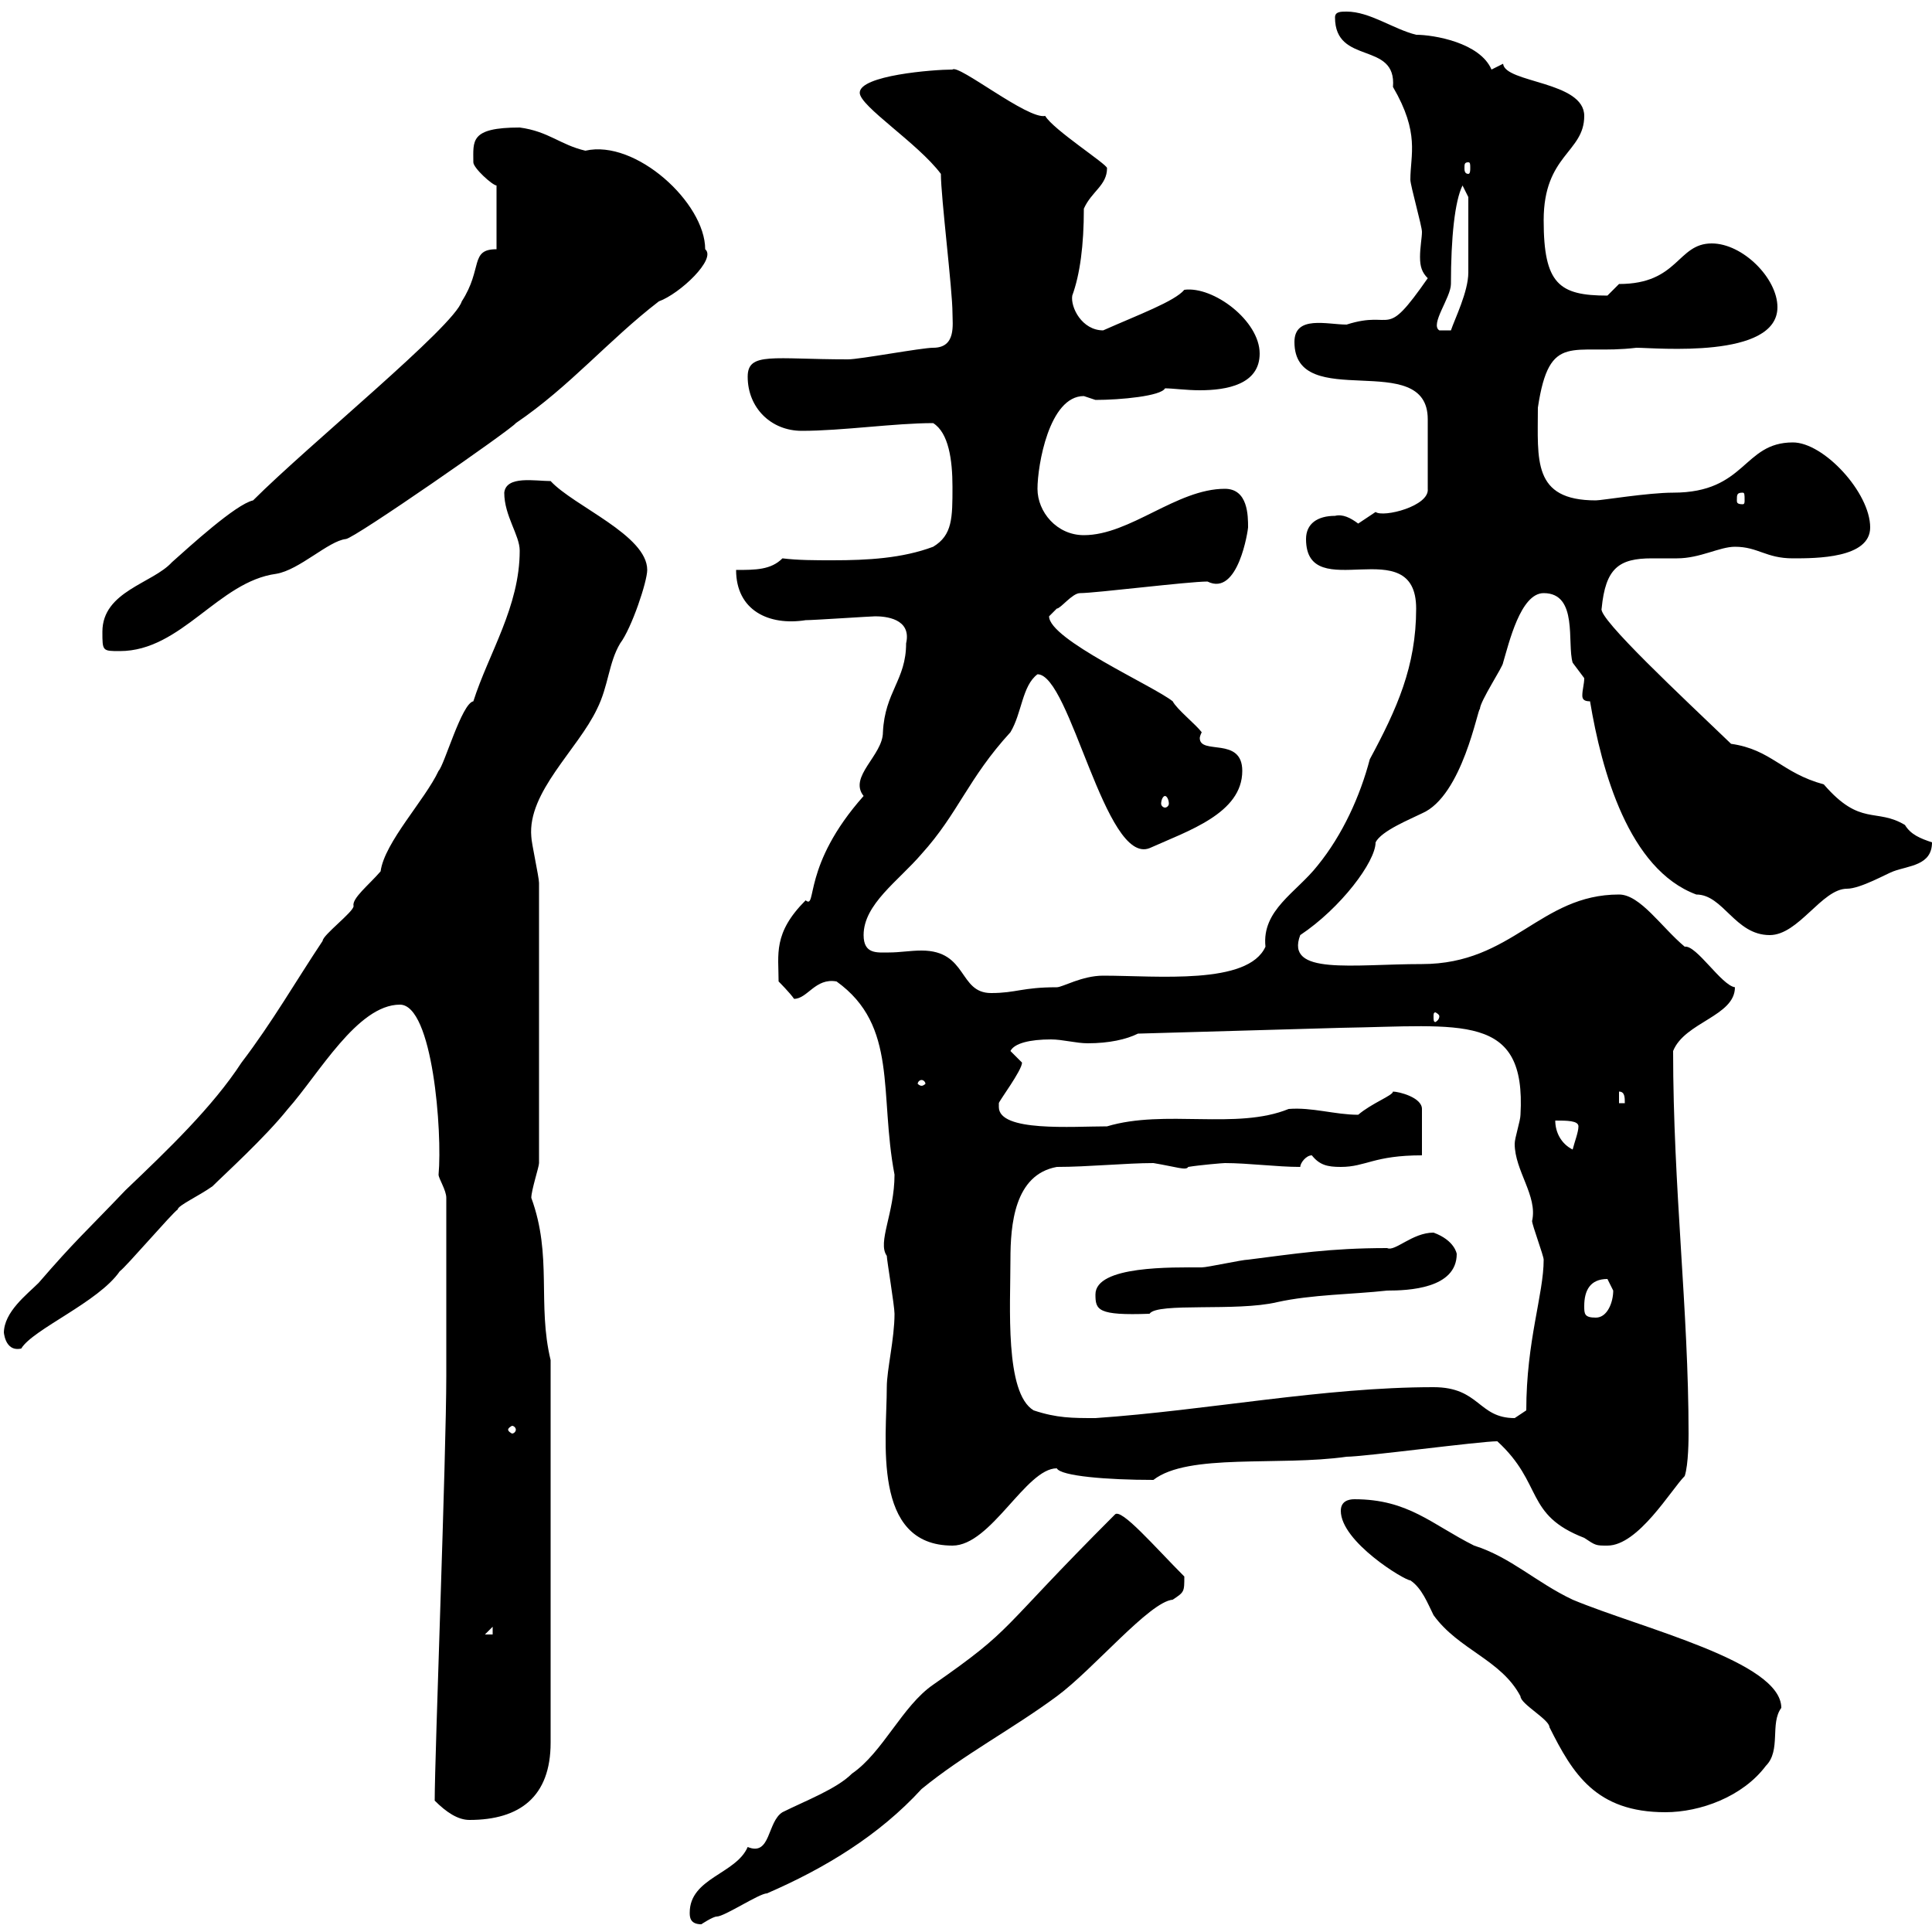 <svg xmlns="http://www.w3.org/2000/svg" xmlns:xlink="http://www.w3.org/1999/xlink" width="300" height="300"><path d="M107.10 297C107.10 297.60 107.10 298.80 108.90 298.80C108.90 298.80 110.70 297.60 111.30 297.60C112.50 297.60 117.90 294 119.10 294C128.10 290.10 136.50 285 143.10 277.80C149.70 272.40 157.20 268.50 164.10 263.40C169.80 259.20 178.50 248.70 182.10 248.40C183.90 247.20 183.90 247.20 183.90 244.80C179.40 240.30 174 234 173.10 235.20C154.50 253.80 157.80 252.60 144.90 261.60C140.10 264.90 137.10 272.10 132.30 275.40C129.90 277.80 125.10 279.60 121.50 281.40C119.10 282.90 119.70 288.30 116.10 286.80C114.30 291 107.10 291.60 107.10 297ZM67.50 279.60C69.30 281.40 71.10 282.60 72.90 282.60C80.70 282.60 85.50 279 85.50 270.60L85.50 211.20C83.40 202.50 85.80 195 82.50 186C82.50 184.80 83.70 181.20 83.70 180.60L83.70 137.10C83.70 136.20 82.50 130.80 82.50 129.90C81.90 123 89.70 116.40 92.70 110.10C94.50 106.50 94.50 102.90 96.30 99.90C98.10 97.50 100.50 90.30 100.50 88.50C100.50 83.10 89.10 78.60 85.50 74.70C83.10 74.70 78.60 73.80 78.30 76.50C78.30 80.10 80.70 83.10 80.70 85.50C80.70 94.20 75.90 101.40 73.50 108.90C71.70 109.20 69 118.80 68.10 119.70C66 124.20 59.70 130.80 59.10 135.30C57.30 137.40 54.60 139.50 54.90 140.70C54.90 141.60 50.10 145.20 50.10 146.10C45.90 152.40 42.30 158.70 37.50 165C33 171.90 26.10 178.50 19.50 184.80C13.20 191.40 11.70 192.60 6 199.20C4.20 201 0.60 203.70 0.60 207C0.60 206.40 0.60 210 3.30 209.40C5.10 206.40 15.30 202.20 18.60 197.40C19.50 196.80 26.70 188.40 27.60 187.80C27.60 187.20 30.90 185.70 33 184.20C34.80 182.40 41.10 176.70 44.70 172.20C49.50 166.80 55.50 156 62.10 156C67.20 156 68.70 175.80 68.10 182.40C68.10 183 69.30 184.80 69.30 186L69.30 213.60C69.30 225.90 67.50 272.70 67.50 279.60ZM208.20 234.60C208.20 239.40 218.10 245.40 219 245.40C220.80 246.60 221.70 249 222.60 250.80C226.50 256.20 233.10 257.70 236.10 263.40C236.10 264.60 240.60 267 240.60 268.20C244.20 275.40 247.80 281.40 258.60 281.40C264 281.40 270.60 279 274.20 274.20C276.60 271.80 274.80 267.60 276.60 265.20C276.60 258 255 252.90 244.20 248.40C238.50 245.70 234.60 241.80 228.90 240C222.30 236.70 218.70 232.80 210.30 232.80C209.40 232.80 208.20 233.10 208.20 234.60ZM76.50 252.60L76.50 253.80L75.30 253.80ZM137.70 215.40C137.70 223.50 135.30 240 147.90 240C153.90 240 159.30 228 164.10 228C164.70 229.20 171.90 229.80 179.10 229.80C184.50 225.60 198.60 227.70 209.10 226.20C211.80 226.20 229.80 223.80 232.50 223.80C239.70 230.40 236.70 235.20 246 238.80C247.80 240 247.80 240 249.60 240C254.40 240 259.50 231.30 261.60 229.20C262.20 227.40 262.20 223.20 262.20 222.60C262.20 203.40 259.80 184.50 259.80 163.20C261.60 158.70 269.40 157.80 269.40 153.30C267.30 153 263.40 146.70 261.60 147C258 144 254.70 138.90 251.40 138.90C239.10 138.90 234.90 149.70 220.80 149.70C210 149.70 199.50 151.50 201.90 145.20C208.20 141 213.60 133.80 213.60 130.80C214.50 129 219 127.20 220.80 126.30C227.10 123.60 229.50 109.80 229.80 110.10C229.80 108.90 233.40 103.50 233.40 102.90C234.30 99.90 236.10 92.10 239.70 92.10C245.10 92.10 243.30 99.90 244.20 102.90C244.20 102.90 246 105.30 246 105.30C246 106.20 245.70 107.10 245.70 108C245.70 108.60 246 108.90 246.90 108.90C248.70 119.70 252.90 135 263.40 138.90C267.60 138.90 269.40 145.20 274.80 145.20C279.30 145.20 282.90 138 286.80 138C288.90 138 293.10 135.60 294 135.30C296.40 134.40 300 134.40 300 130.80C298.20 130.20 296.70 129.60 295.80 128.10C291.30 125.40 288.90 128.40 283.20 121.80C276.60 120 275.10 116.40 268.80 115.50C261.30 108.30 248.10 96 248.70 94.50C249.30 88.20 251.40 86.70 256.50 86.70C258 86.70 259.50 86.70 260.40 86.70C264 86.70 267 84.90 269.40 84.90C273 84.90 274.20 86.70 278.40 86.70C282 86.70 290.40 86.70 290.40 81.90C290.40 76.50 283.20 68.70 278.40 68.70C270.60 68.70 271.20 76.50 259.80 76.50C255.90 76.50 248.70 77.70 247.80 77.70C237.90 77.70 238.80 71.40 238.80 63.30C240.60 51.30 244.20 55.20 254.10 54C257.10 54 276 55.80 276 47.70C276 43.20 270.60 37.80 265.80 37.80C260.40 37.80 260.70 44.10 251.40 44.10C251.40 44.10 249.60 45.90 249.60 45.90C242.10 45.90 239.70 44.10 239.70 34.20C239.70 24 246 23.70 246 18C246 12.60 233.70 12.90 233.40 9.90C233.40 9.90 231.60 10.80 231.60 10.80C229.80 6.60 222.60 5.40 219.90 5.40C216.30 4.50 212.70 1.80 209.10 1.80C208.20 1.80 207.30 1.80 207.30 2.70C207.30 10.20 216.90 6.30 216.30 13.50C220.50 20.70 219 24 219 27.90C219 28.80 220.80 35.10 220.80 36C220.80 36.90 220.50 38.40 220.50 39.90C220.50 41.40 220.80 42.30 221.70 43.20C214.80 53.10 216.60 48 209.10 50.40C206.10 50.40 201 48.90 201 53.10C201 64.20 221.70 54 221.70 65.10L221.70 75.90C222 78.60 214.80 80.40 213.60 79.50C213.60 79.50 210.90 81.30 210.90 81.30C209.70 80.40 208.50 79.80 207.30 80.10C204.60 80.10 202.80 81.30 202.80 83.70C202.80 94.20 219.90 82.20 219.90 94.50C219.90 103.50 216.90 110.10 212.70 117.90C211.20 123.60 208.50 129.60 204.60 134.40C201.30 138.60 195.90 141.30 196.50 147C193.80 153 179.70 151.50 171.30 151.50C168 151.50 165 153.30 164.10 153.30C158.70 153.30 157.80 154.20 153.90 154.20C148.80 154.20 150.30 147.60 143.10 147.60C141.30 147.60 139.80 147.90 138 147.90C136.20 147.90 134.10 148.20 134.10 145.20C134.10 140.40 139.50 136.80 143.10 132.60C148.80 126.30 150.30 120.90 156.90 113.70C158.70 110.70 158.70 106.50 161.10 104.70C166.20 104.70 171.60 134.40 178.50 131.70C184.50 129 192.90 126.30 192.90 119.70C192.90 114.30 186.30 117.30 186.30 114.60C186.30 114.60 186.30 114.30 186.60 113.70C185.70 112.50 182.70 110.10 182.10 108.90C179.10 106.50 162.90 99.30 162.90 95.70C162.90 95.70 164.10 94.50 164.10 94.50C164.70 94.50 166.50 92.10 167.70 92.10C170.10 92.10 184.50 90.30 187.50 90.30C192.30 92.70 193.80 82.20 193.80 81.90C193.80 80.10 193.80 75.90 190.20 75.90C182.70 75.90 175.50 83.10 168.30 83.10C164.10 83.10 161.10 79.50 161.10 75.90C161.10 72.30 162.90 61.50 168.30 61.50C168.30 61.50 170.10 62.10 170.10 62.10C174 62.10 180.30 61.50 180.90 60.30C182.10 60.30 184.20 60.60 186.30 60.60C190.50 60.60 195.60 59.70 195.60 54.90C195.60 49.80 188.40 44.40 183.90 45C182.40 46.80 176.70 48.90 171.30 51.30C168 51.30 166.20 47.70 166.50 45.90C167.70 42.60 168.30 38.10 168.30 32.40C169.50 29.70 171.90 28.80 171.90 26.10C171.90 25.50 163.50 20.10 162.30 18C159.60 18.60 148.80 9.90 147.90 10.80C144.90 10.80 133.50 11.70 133.50 14.40C133.50 16.50 142.50 22.20 146.10 27C146.10 30.60 147.90 45 147.90 48.60C147.90 50.40 148.50 54 144.90 54C143.10 54 133.50 55.80 131.70 55.80C120 55.80 116.10 54.60 116.10 58.50C116.10 63.30 119.70 66.90 124.50 66.90C130.80 66.90 138.90 65.70 144.90 65.70C147.30 67.20 147.90 71.40 147.90 75.60C147.90 80.40 147.90 83.10 144.90 84.90C140.10 86.70 134.70 87 129.30 87C126.60 87 123.90 87 121.50 86.70C119.70 88.50 117.30 88.50 114.30 88.50C114.30 94.80 119.40 97.20 125.10 96.30C126.30 96.30 135.30 95.70 135.90 95.70C137.40 95.70 141.60 96 140.70 99.90C140.70 105.60 137.40 107.40 137.10 113.70C137.10 117.30 131.70 120.60 134.10 123.60C124.50 134.40 126.90 141.30 125.10 139.80C120 144.90 120.90 148.20 120.90 152.40C120.90 152.40 122.70 154.20 123.30 155.10C125.40 155.10 126.60 151.80 129.90 152.40C139.50 159.30 136.50 169.80 138.90 182.40C138.90 188.40 136.20 192.90 137.70 195C137.70 195.60 138.90 202.80 138.90 204C138.90 207.90 137.70 212.70 137.70 215.40ZM80.10 222C80.10 222.30 79.80 222.60 79.50 222.60C79.50 222.60 78.90 222.30 78.90 222C78.90 221.70 79.50 221.40 79.50 221.40C79.80 221.40 80.10 221.70 80.10 222ZM160.50 219C156 216.30 156.90 202.80 156.90 195.60C156.90 190.20 157.50 182.40 164.10 181.20C168.90 181.20 174.90 180.60 179.10 180.60C182.70 181.20 184.20 181.80 184.50 181.20C186.30 180.90 189.90 180.60 190.20 180.60C193.80 180.60 198.30 181.20 201.90 181.20C201.90 180.60 202.80 179.40 203.70 179.40C204.90 180.90 206.10 181.20 208.20 181.20C212.10 181.20 213.30 179.40 220.80 179.40L220.80 172.20C220.80 170.40 217.20 169.50 216.30 169.50C216.30 170.10 213 171.30 210.90 173.10C207.30 173.10 203.70 171.90 200.10 172.20C192 175.50 180.90 172.20 171.90 174.90C166.50 174.90 155.10 175.80 155.10 171.90C155.10 171.60 155.10 171.60 155.10 171.30C155.10 171 158.70 166.20 158.70 165C158.70 165 156.90 163.20 156.90 163.20C157.50 162 159.90 161.40 163.20 161.40C165 161.40 167.10 162 168.90 162C172.20 162 174.90 161.40 176.70 160.50L208.20 159.60C227.10 159.30 237 157.20 236.10 173.10C236.10 174 235.20 176.70 235.20 177.60C235.20 181.80 238.80 185.70 237.90 189.60C237.90 190.20 239.70 195 239.70 195.60C239.70 201 237 208.20 237 219C237 219 235.20 220.20 235.20 220.20C229.50 220.20 229.80 215.40 222.60 215.40C205.50 215.40 187.50 219 170.10 220.20C166.50 220.20 164.10 220.20 160.50 219ZM246 202.80C246 200.40 246.90 198.60 249.60 198.60C249.60 198.60 250.50 200.40 250.50 200.40C250.50 202.20 249.60 204.60 247.80 204.60C246 204.60 246 204 246 202.80ZM170.10 201C170.10 203.40 170.40 204.30 178.50 204C179.70 202.20 192 203.70 198.30 202.20C203.70 201 210 201 215.40 200.40C218.70 200.40 226.20 200.10 226.20 194.70C226.20 194.70 225.90 192.60 222.60 191.40C219.30 191.40 216.60 194.40 215.40 193.80C206.40 193.80 201 194.70 193.80 195.60C192.90 195.60 187.50 196.80 186.60 196.80C182.10 196.80 170.10 196.50 170.10 201ZM241.50 174C243.30 174 245.10 174 245.10 174.90C245.10 175.80 244.50 177.30 244.20 178.50C242.40 177.60 241.50 175.80 241.50 174ZM251.40 169.50C252.30 169.50 252.30 170.40 252.30 171.30L251.40 171.30ZM143.10 167.70C143.40 167.70 143.70 168 143.70 168.30C143.70 168.30 143.40 168.60 143.10 168.60C142.80 168.60 142.50 168.30 142.50 168.30C142.50 168 142.80 167.70 143.10 167.70ZM223.50 157.80C223.50 158.40 222.90 158.70 222.90 158.70C222.60 158.70 222.60 158.40 222.60 157.80C222.60 157.50 222.60 157.20 222.90 157.20C222.90 157.20 223.50 157.50 223.50 157.80ZM180.90 123.60C181.20 123.60 181.50 124.20 181.50 124.80C181.50 125.10 181.20 125.40 180.90 125.40C180.60 125.40 180.30 125.10 180.30 124.80C180.30 124.20 180.60 123.60 180.90 123.60ZM15.90 98.10C15.90 101.10 15.90 101.10 18.60 101.10C28.20 101.10 33.90 90.30 42.90 89.10C46.50 88.50 51 84 53.70 83.70C54.90 83.70 79.50 66.60 80.10 65.70C88.50 60 94.50 52.80 102.30 46.80C105.60 45.60 111.30 40.20 109.50 38.70C109.50 31.50 98.70 21.60 90.90 23.40C87 22.50 85.20 20.40 80.70 19.80C72.90 19.80 73.50 21.90 73.50 25.20C73.50 26.10 76.50 28.80 77.10 28.80L77.10 38.70C72.90 38.70 75 41.70 71.70 46.80C70.50 50.70 48 69 39.30 77.70C36.60 78.30 29.40 84.90 26.70 87.30C23.70 90.60 15.90 91.80 15.90 98.10ZM270.60 76.50C270.90 76.50 270.90 76.80 270.90 77.70C270.90 78 270.90 78.30 270.60 78.30C269.70 78.30 269.70 78 269.70 77.70C269.70 76.80 269.70 76.50 270.60 76.50ZM227.10 28.80L228 30.60C228 32.70 228 40.50 228 42.30C228 45.30 225.90 49.50 225.30 51.30L223.50 51.30C222 50.40 225.30 46.20 225.30 44.10C225.30 36.90 225.90 31.20 227.10 28.80ZM228 25.20C228.30 25.20 228.30 25.50 228.30 26.10C228.30 26.40 228.30 27 228 27C227.40 27 227.40 26.40 227.40 26.10C227.40 25.50 227.40 25.20 228 25.20Z"/></svg>